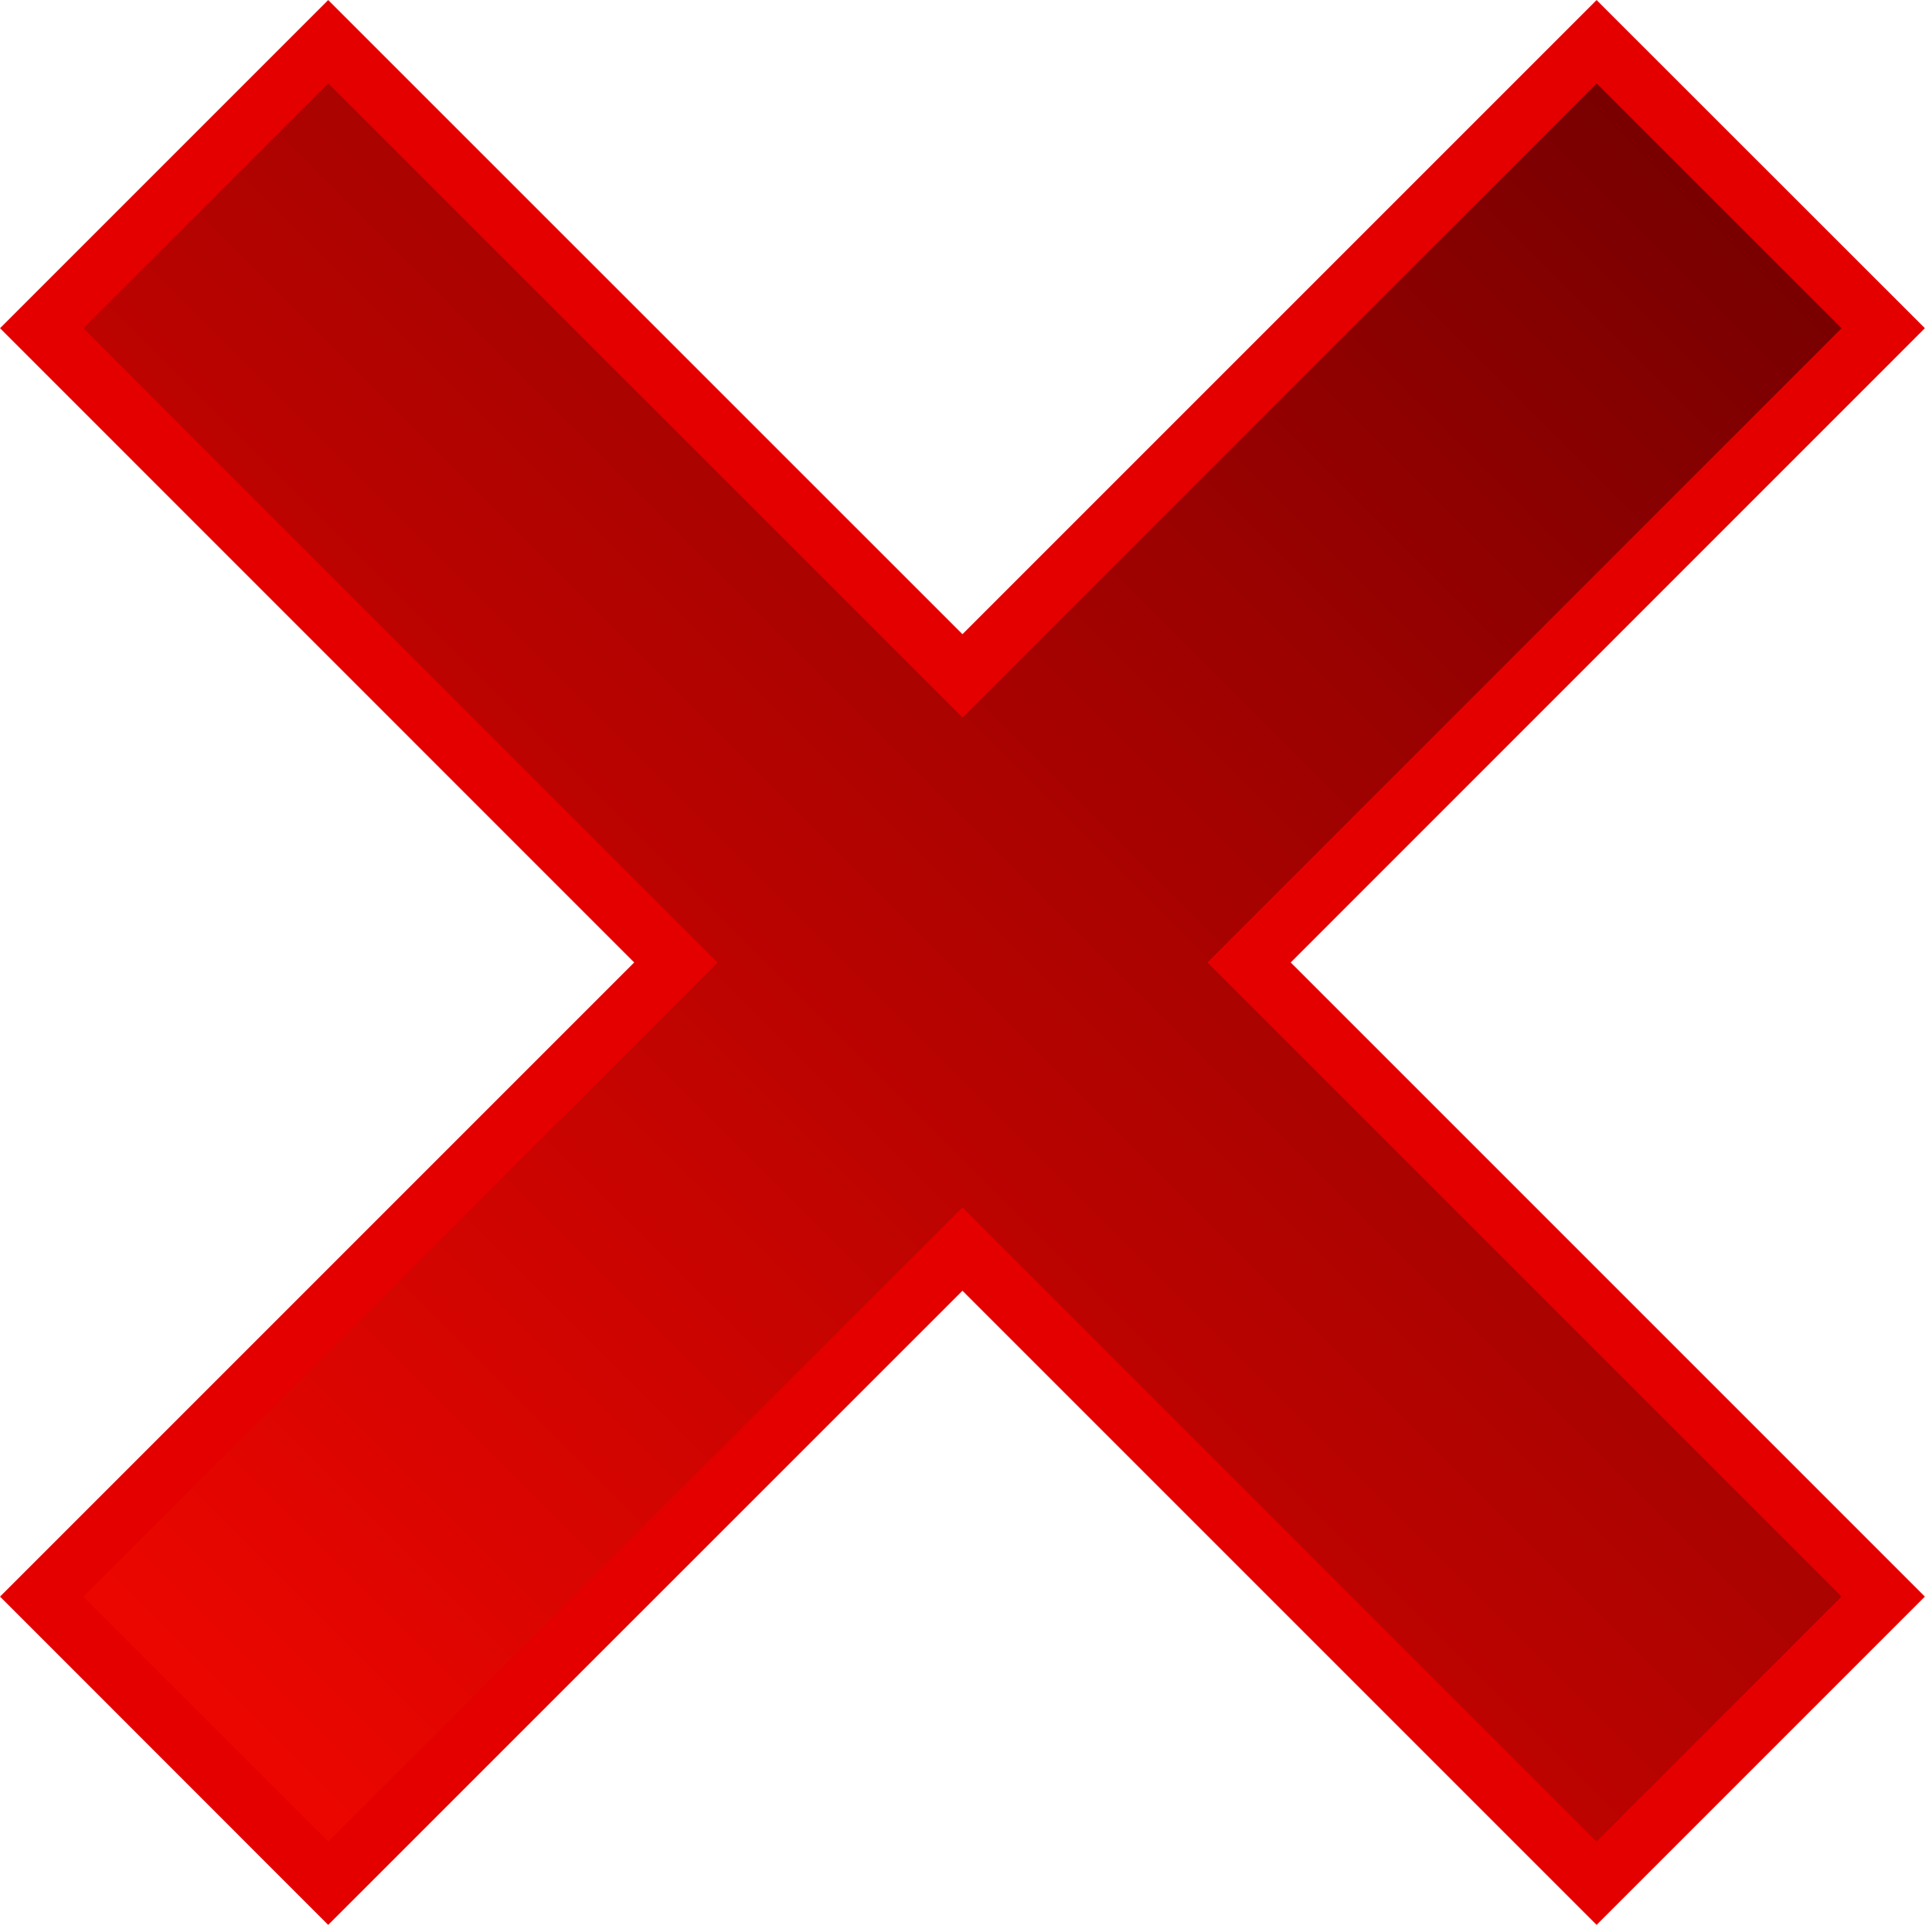 <?xml version="1.0" encoding="UTF-8"?> <svg xmlns="http://www.w3.org/2000/svg" width="164" height="164" viewBox="0 0 164 164" fill="none"><g clip-path="url(#clip0_153_2)"><path d="M135.529 3.54L81.699 57.37L27.859 3.54L3.539 27.86L57.369 81.7L3.539 135.53L27.859 159.86L81.699 106.03L135.529 159.86L159.859 135.53L106.029 81.7L159.859 27.86L135.529 3.54Z" fill="url(#paint0_linear_153_2)" stroke="#E50000" stroke-width="5" stroke-miterlimit="10"></path></g><defs><linearGradient id="paint0_linear_153_2" x1="15.699" y1="147.701" x2="147.695" y2="15.706" gradientUnits="userSpaceOnUse"><stop stop-color="#EE0600"></stop><stop offset="1" stop-color="#780000"></stop></linearGradient><clipPath id="clip0_153_2"><rect width="163.4" height="163.4" fill="white"></rect></clipPath></defs></svg> 